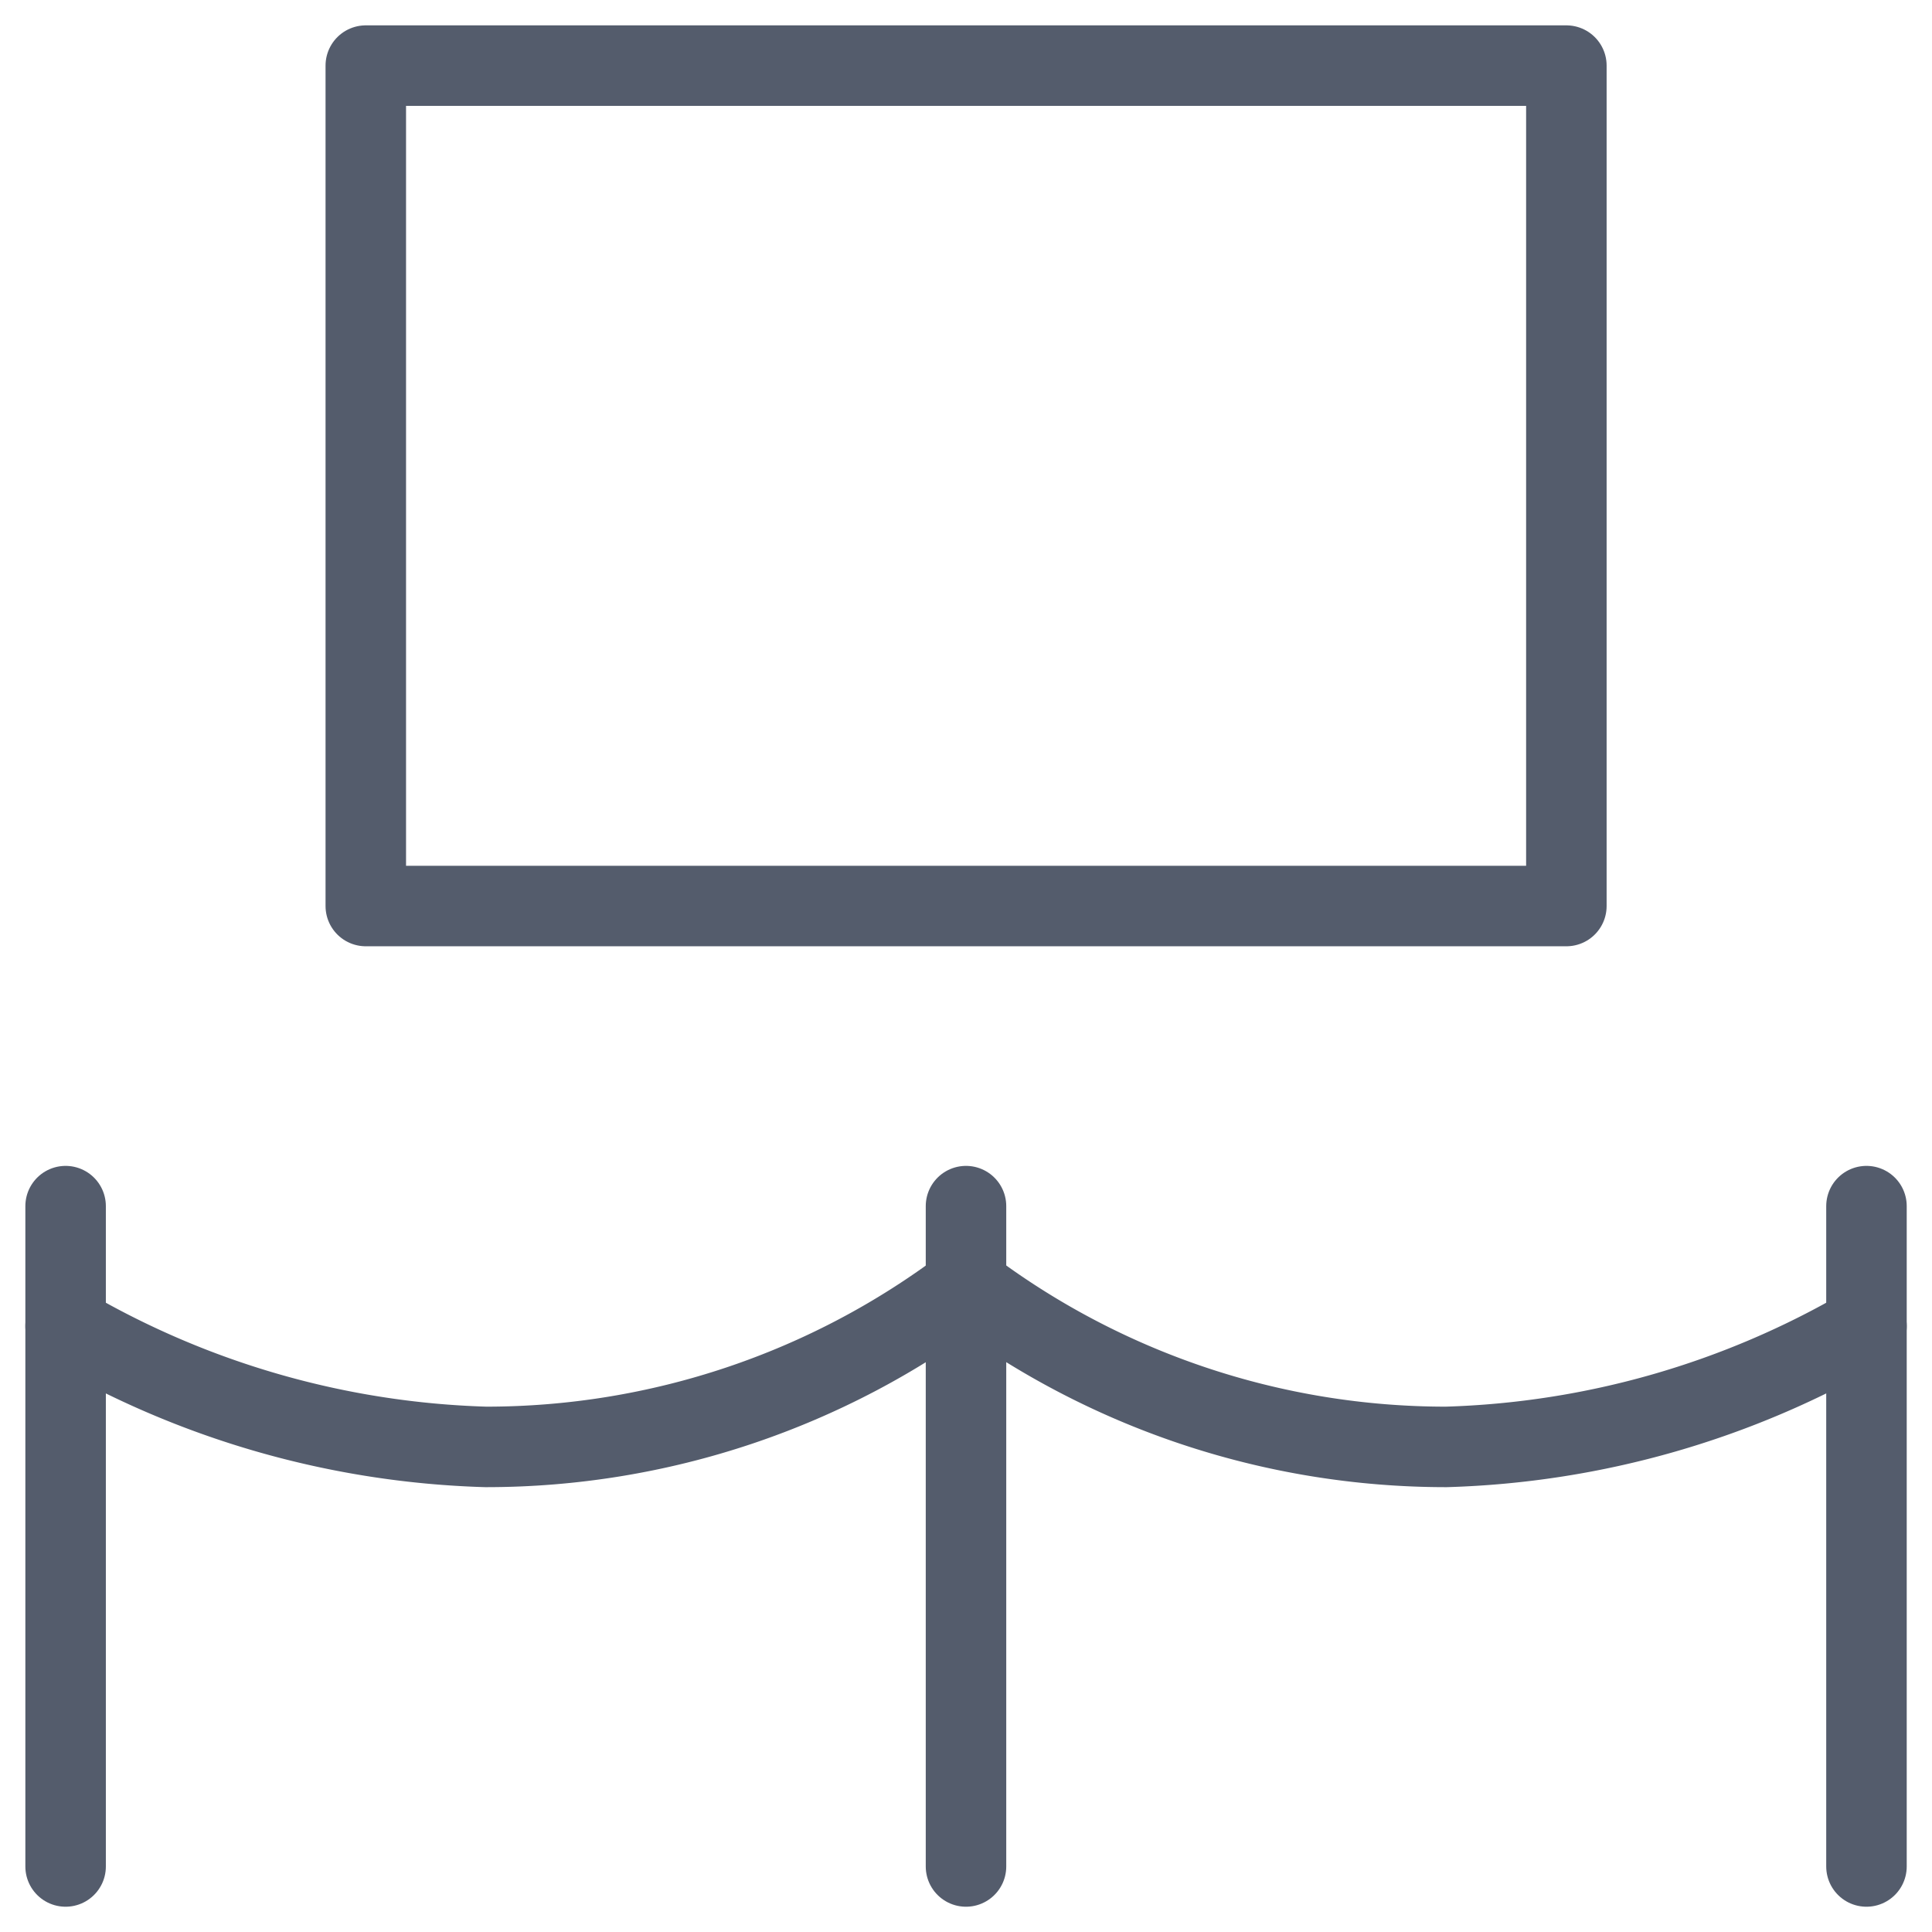 <svg xmlns="http://www.w3.org/2000/svg" xmlns:xlink="http://www.w3.org/1999/xlink" width="24" height="24" viewBox="0 0 24 24">
  <defs>
    <clipPath id="clip-path">
      <rect id="Rectangle_1" data-name="Rectangle 1" width="24" height="24" transform="translate(93 1595)" fill="#e5e5e5"/>
    </clipPath>
  </defs>
  <g id="museum" transform="translate(-93 -1595)" clip-path="url(#clip-path)">
    <g id="exhibition" transform="translate(93.05 1595.05)">
      <rect id="Rectangle_14" data-name="Rectangle 14" width="14.914" height="10.44" transform="translate(4.494 0.765)" fill="none" stroke="#545c6c" stroke-linecap="round" stroke-linejoin="round" stroke-width="1"/>
      <line id="Line_94" data-name="Line 94" y1="8.203" transform="translate(0.765 14.933)" fill="none" stroke="#545c6c" stroke-linecap="round" stroke-linejoin="round" stroke-width="1"/>
      <line id="Line_95" data-name="Line 95" y1="8.203" transform="translate(23.136 14.933)" fill="none" stroke="#545c6c" stroke-linecap="round" stroke-linejoin="round" stroke-width="1"/>
      <line id="Line_96" data-name="Line 96" y1="8.203" transform="translate(11.95 14.933)" fill="none" stroke="#545c6c" stroke-linecap="round" stroke-linejoin="round" stroke-width="1"/>
      <path id="Path_90" data-name="Path 90" d="M.765,16.819a10.962,10.962,0,0,0,5.22,1.5,9.886,9.886,0,0,0,5.966-2,9.886,9.886,0,0,0,5.965,2,10.962,10.962,0,0,0,5.22-1.5" transform="translate(0 -0.395)" fill="none" stroke="#545c6c" stroke-linecap="round" stroke-linejoin="round" stroke-width="1"/>
    </g>
  </g>
</svg>
